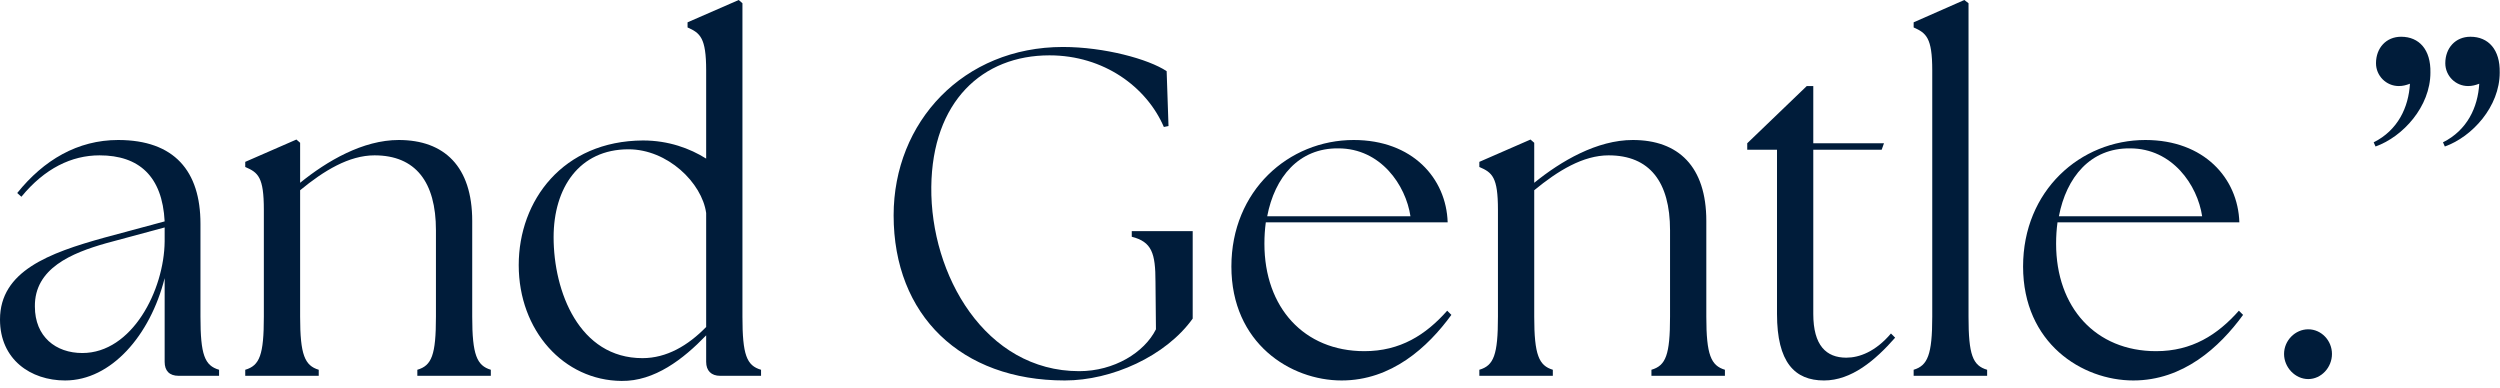 <svg width="258" height="40" viewBox="0 0 258 40" fill="none" xmlns="http://www.w3.org/2000/svg">
<path d="M244.963 14.688C247.459 13.44 248.563 11.088 248.707 8.64C248.323 8.784 247.987 8.88 247.555 8.88C246.259 8.88 245.203 7.824 245.203 6.528C245.203 4.944 246.259 3.792 247.795 3.792C249.667 3.792 250.867 5.136 250.819 7.488C250.819 10.992 247.987 14.112 245.155 15.12L244.963 14.688ZM252.115 14.688C254.611 13.44 255.715 11.088 255.859 8.64C255.475 8.784 255.139 8.88 254.707 8.88C253.411 8.88 252.355 7.824 252.355 6.528C252.355 4.944 253.411 3.792 254.947 3.792C256.819 3.792 258.019 5.136 257.971 7.488C257.971 10.992 255.139 14.112 252.307 15.12L252.115 14.688Z" fill="#001C3A"/>
<path d="M238.211 39.12C236.867 39.12 235.715 37.92 235.715 36.528C235.715 35.136 236.867 33.984 238.211 33.984C239.555 33.984 240.659 35.136 240.659 36.528C240.659 37.92 239.555 39.12 238.211 39.12Z" fill="#001C3A"/>
<path d="M220.158 39.264C214.878 39.264 208.782 35.424 208.782 27.504C208.782 19.68 214.686 14.448 221.406 14.448C227.454 14.448 230.958 18.384 231.102 22.944H212.334C212.238 23.664 212.19 24.384 212.19 25.152C212.19 31.728 216.27 36.24 222.51 36.24C226.206 36.24 228.846 34.56 231.054 32.064L231.486 32.496C229.038 35.856 225.294 39.264 220.158 39.264ZM212.478 22.32H227.262C226.782 19.104 224.19 15.312 219.822 15.312C215.742 15.264 213.246 18.288 212.478 22.32Z" fill="#001C3A"/>
<path d="M197.488 38.784V38.16C198.928 37.728 199.408 36.624 199.408 32.688V7.248C199.408 3.888 198.784 3.408 197.488 2.832V2.304L202.72 0L203.152 0.336V32.688C203.152 36.624 203.584 37.728 205.072 38.16V38.784H197.488Z" fill="#001C3A"/>
<path d="M188.235 39.264C185.211 39.264 183.387 37.392 183.387 32.4V15.456H180.315V14.784L186.459 8.88H187.131V14.784H194.427L194.187 15.456H187.131V32.4C187.131 35.664 188.475 36.912 190.539 36.912C191.883 36.912 193.563 36.288 195.147 34.416L195.579 34.848C193.515 37.2 191.067 39.264 188.235 39.264Z" fill="#001C3A"/>
<path d="M152.668 38.784V38.16C154.156 37.728 154.588 36.624 154.588 32.688V21.648C154.588 18.288 154.012 17.808 152.668 17.232V16.704L157.948 14.4L158.332 14.736V18.864C161.116 16.608 164.812 14.448 168.508 14.448C173.212 14.448 176.092 17.184 176.092 22.8V32.688C176.092 36.624 176.572 37.728 178.012 38.16V38.784H170.428V38.16C171.916 37.728 172.348 36.624 172.348 32.688V23.76C172.348 18.768 170.236 16.032 166.012 16.032C163.372 16.032 160.78 17.616 158.332 19.632V32.688C158.332 36.624 158.812 37.728 160.252 38.16V38.784H152.668Z" fill="#001C3A"/>
<path d="M138.455 39.264C133.175 39.264 127.079 35.424 127.079 27.504C127.079 19.68 132.983 14.448 139.703 14.448C145.751 14.448 149.255 18.384 149.399 22.944H130.631C130.535 23.664 130.487 24.384 130.487 25.152C130.487 31.728 134.567 36.24 140.807 36.24C144.503 36.24 147.143 34.56 149.351 32.064L149.783 32.496C147.335 35.856 143.591 39.264 138.455 39.264ZM130.775 22.32H145.559C145.079 19.104 142.487 15.312 138.119 15.312C134.039 15.264 131.543 18.288 130.775 22.32Z" fill="#001C3A"/>
<path d="M109.886 39.264C99.182 39.264 92.222 32.544 92.222 22.224C92.222 12.576 99.422 4.848 109.694 4.848C113.966 4.848 118.526 6.096 120.398 7.344L120.59 13.008L120.11 13.104C118.334 8.976 113.918 5.712 108.302 5.712C101.39 5.712 96.206 10.464 96.11 19.296C96.014 28.368 101.678 38.304 111.374 38.304C114.974 38.304 118.094 36.384 119.294 33.984L119.246 29.088C119.246 26.112 118.862 24.96 116.798 24.432V23.856H123.086V32.88C120.302 36.768 114.734 39.264 109.886 39.264Z" fill="#001C3A"/>
<path d="M64.14 39.312C58.188 39.264 53.532 34.128 53.532 27.36C53.532 20.688 58.092 14.544 66.348 14.496C68.988 14.496 71.196 15.312 72.876 16.368V7.248C72.876 3.888 72.252 3.408 70.956 2.832V2.304L76.236 0L76.62 0.336V32.688C76.62 36.624 77.052 37.728 78.54 38.16V38.784H74.316C73.404 38.784 72.876 38.256 72.876 37.344V34.608C70.524 37.056 67.548 39.36 64.14 39.312ZM57.132 24.48C57.132 30.096 59.772 36.96 66.3 36.96C68.796 36.96 71.004 35.664 72.876 33.744V21.984C72.444 18.864 68.892 15.408 64.86 15.408C59.772 15.408 57.132 19.392 57.132 24.48Z" fill="#001C3A"/>
<path d="M25.309 38.784V38.16C26.797 37.728 27.229 36.624 27.229 32.688V21.648C27.229 18.288 26.653 17.808 25.309 17.232V16.704L30.589 14.4L30.973 14.736V18.864C33.757 16.608 37.453 14.448 41.149 14.448C45.853 14.448 48.733 17.184 48.733 22.8V32.688C48.733 36.624 49.213 37.728 50.653 38.16V38.784H43.069V38.16C44.557 37.728 44.989 36.624 44.989 32.688V23.76C44.989 18.768 42.877 16.032 38.653 16.032C36.013 16.032 33.421 17.616 30.973 19.632V32.688C30.973 36.624 31.453 37.728 32.893 38.16V38.784H25.309Z" fill="#001C3A"/>
<path d="M18.432 38.784C17.472 38.784 16.992 38.256 16.992 37.344V28.704C15.504 34.608 11.472 39.264 6.72 39.264C3.168 39.264 0 37.104 0 32.976C0 27.984 5.04 26.112 10.752 24.528L16.992 22.848C16.752 18.192 14.352 16.032 10.272 16.032C7.392 16.032 4.608 17.376 2.208 20.304L1.776 19.92C4.512 16.512 8.016 14.448 12.192 14.448C18 14.448 20.688 17.664 20.688 23.088V32.688C20.688 36.624 21.12 37.728 22.608 38.16V38.784H18.432ZM3.6 31.632C3.6 34.752 5.76 36.432 8.496 36.432C13.632 36.432 16.944 29.952 16.992 24.912V23.568V23.472L10.944 25.104C7.392 26.112 3.552 27.696 3.6 31.632Z" fill="#001C3A"/>
</svg>
